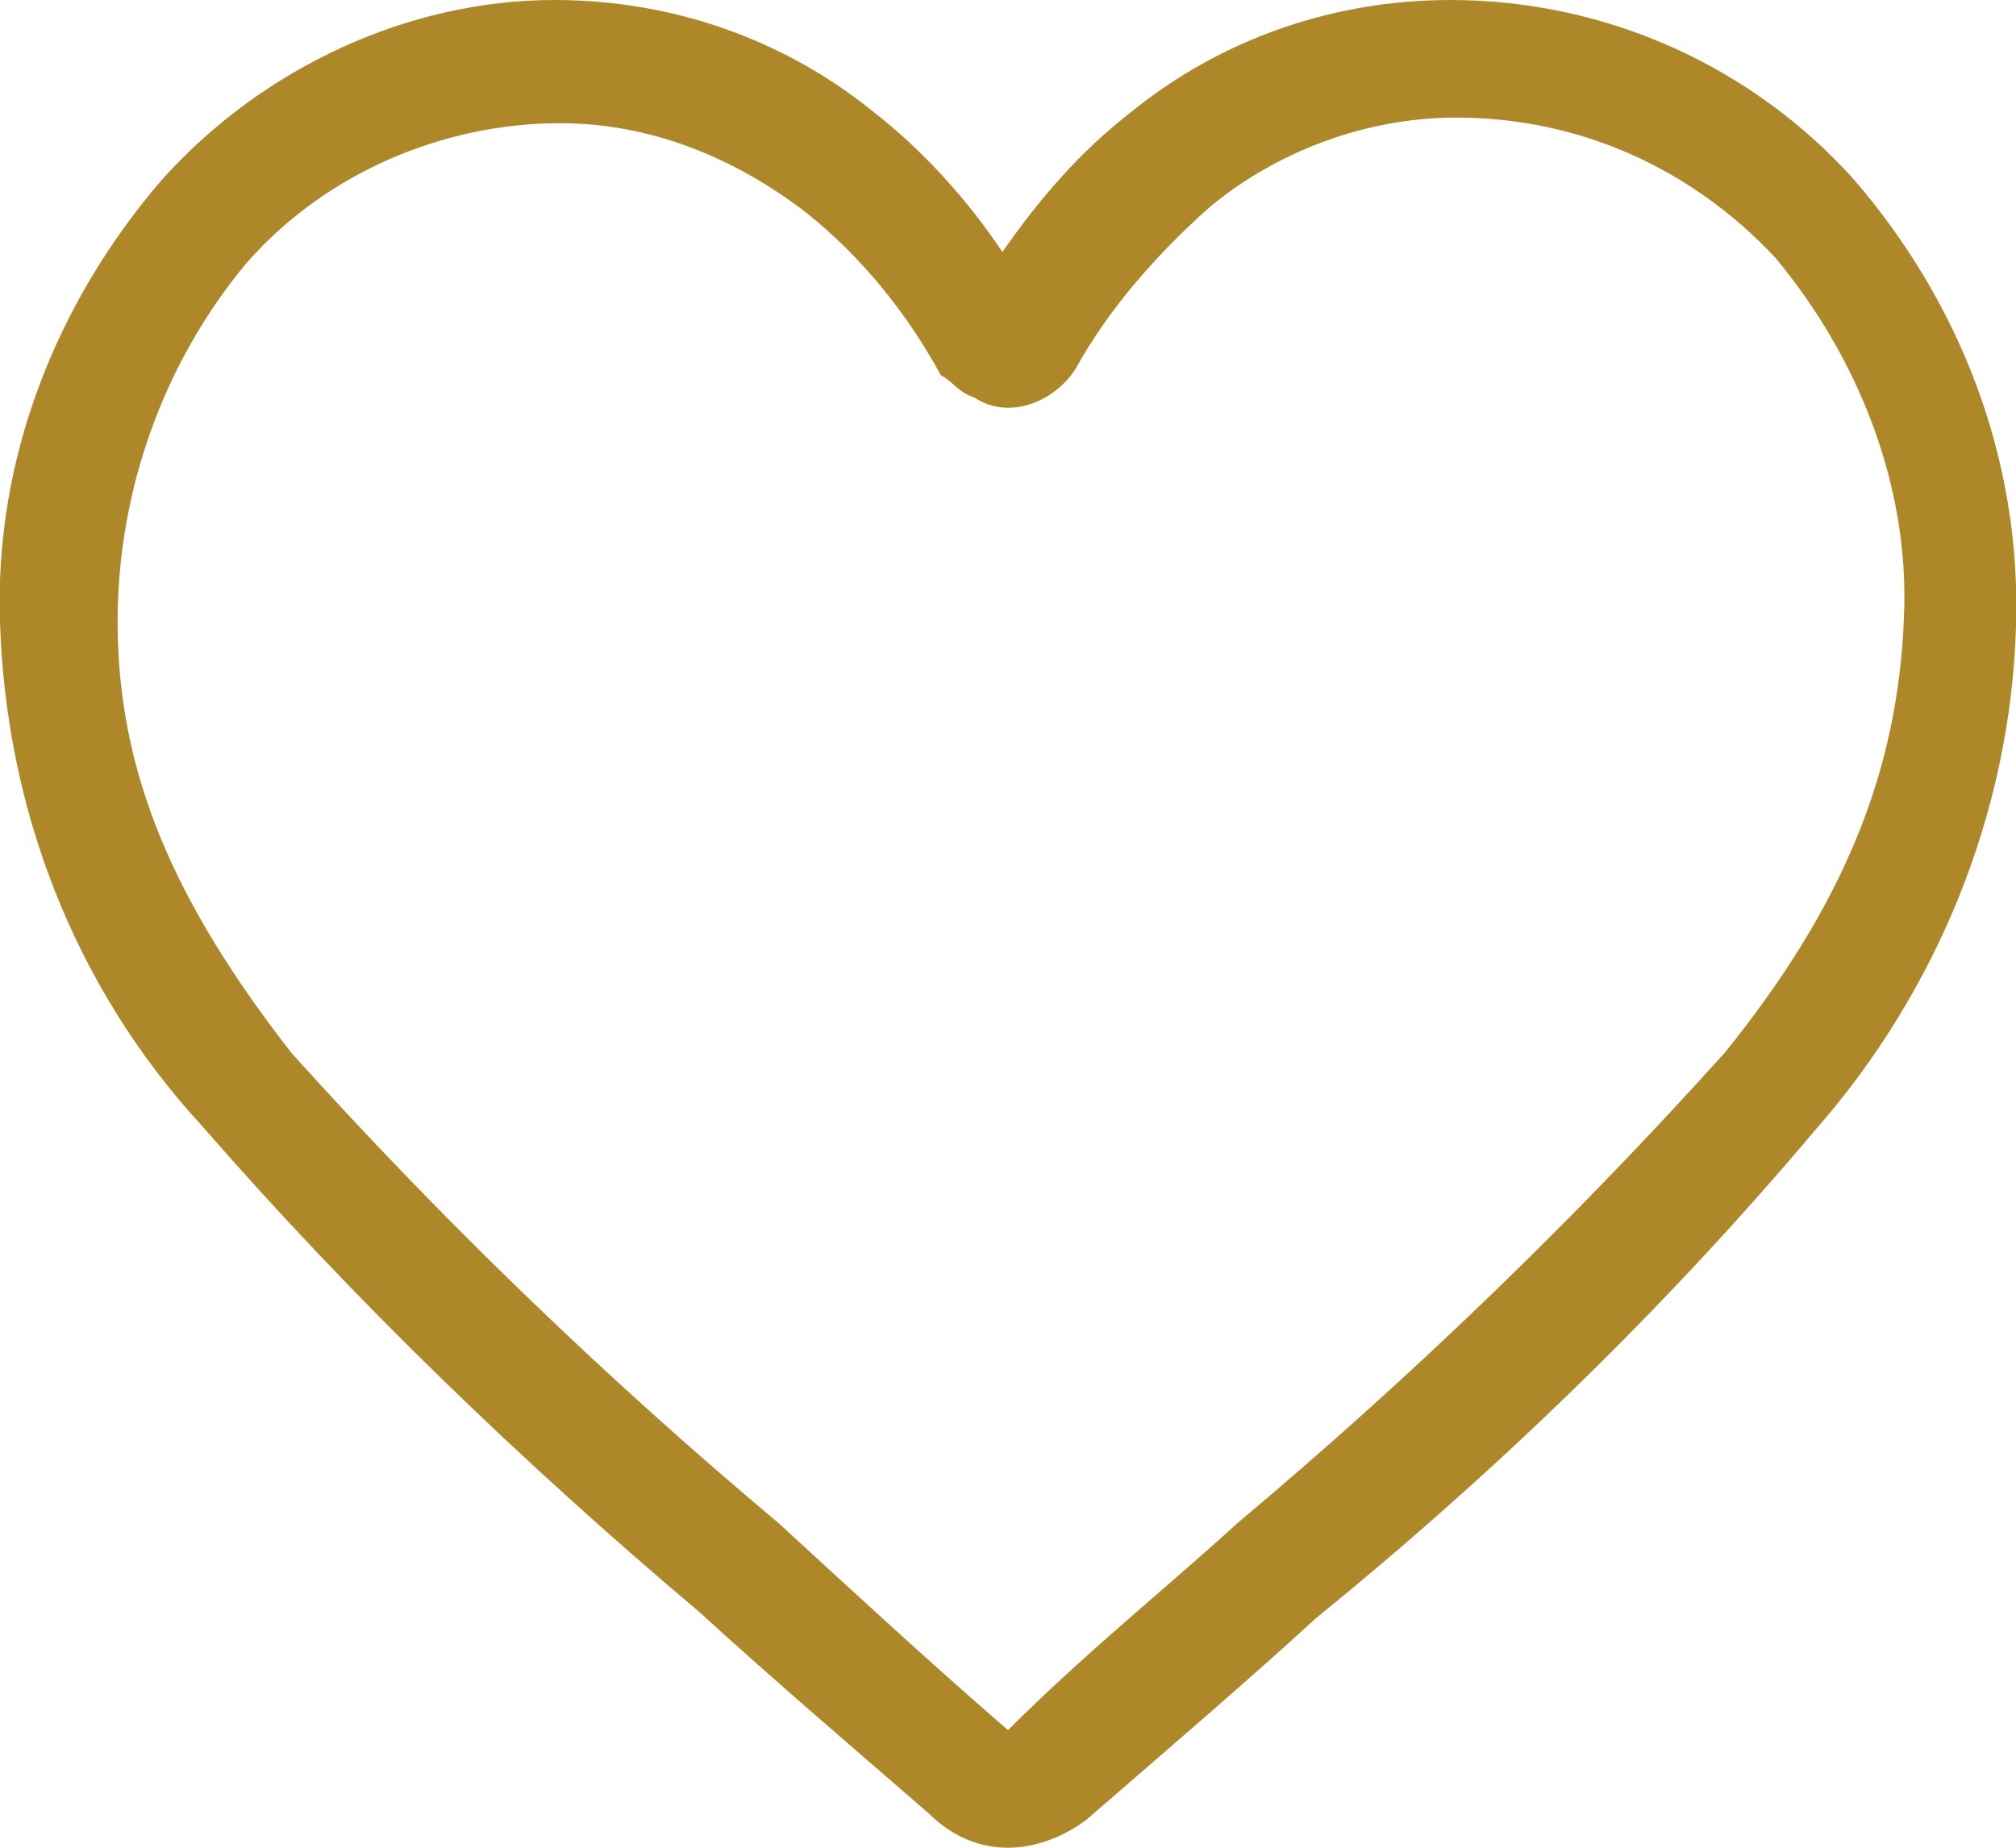 <?xml version="1.0" encoding="utf-8"?>
<!-- Generator: Adobe Illustrator 24.1.2, SVG Export Plug-In . SVG Version: 6.00 Build 0)  -->
<svg version="1.1" id="レイヤー_1" xmlns="http://www.w3.org/2000/svg" xmlns:xlink="http://www.w3.org/1999/xlink" x="0px"
	 y="0px" viewBox="0 0 36 33" style="enable-background:new 0 0 36 33;" xml:space="preserve">
<style type="text/css">
	.st0{fill:none;}
	.st1{fill:#ae8729;}
</style>
<path class="st0" d="M31.6,4.7c-1.4-1.6-3.5-2.5-5.7-2.5c-1.6,0-3.1,0.6-4.4,1.6c-1,0.8-1.8,1.8-2.4,2.9c-0.4,0.6-1.2,0.9-1.8,0.5
	C17.1,7,17,6.8,16.9,6.6c-0.6-1.1-1.5-2.1-2.4-2.9c-1.2-1-2.8-1.6-4.4-1.6c-2.2,0-4.2,0.9-5.6,2.5c-1.5,1.8-2.4,4.1-2.3,6.4
	c0,2.6,1,5,3.1,7.7c2.7,3,5.6,5.8,8.7,8.4l0,0c1.2,1.1,2.6,2.3,4.1,3.7c1.5-1.3,2.9-2.6,4.1-3.7c3.1-2.6,6-5.4,8.7-8.4
	c2.1-2.7,3.1-5,3.1-7.7C33.9,8.8,33.1,6.5,31.6,4.7z"/>
<polygon class="st0" points="10.1,2.2 10.1,2.2 10.1,2.2 "/>
<path class="st1" d="M33.1,3.2C31.3,1.2,28.7,0,25.9,0c-2.1,0-4.1,0.7-5.7,2c-0.9,0.7-1.6,1.5-2.3,2.5c-0.6-0.9-1.4-1.8-2.3-2.5
	c-1.6-1.3-3.6-2-5.7-2C7.3,0,4.7,1.2,2.9,3.2C1,5.4-0.1,8.2,0,11.1c0.1,3.3,1.3,6.5,3.6,9c2.7,3.1,5.7,6,8.9,8.7h0
	c1.2,1.1,2.6,2.3,4.1,3.6C17,32.8,17.5,33,18,33c0.5,0,1-0.2,1.4-0.5c1.5-1.3,2.9-2.5,4.1-3.6c3.2-2.6,6.2-5.5,8.9-8.7
	c2.2-2.5,3.5-5.7,3.6-9C36.1,8.2,35,5.4,33.1,3.2z M30.8,18.8c-2.7,3-5.6,5.8-8.7,8.4c-1.2,1.1-2.7,2.3-4.1,3.7
	c-1.5-1.3-2.9-2.6-4.1-3.7l0,0c-3.1-2.6-6-5.4-8.7-8.4c-2.1-2.7-3.1-5-3.1-7.7C2.1,8.8,2.9,6.5,4.4,4.7c1.4-1.6,3.5-2.5,5.6-2.5
	c0,0,0,0,0,0h0c0,0,0,0,0,0c1.6,0,3.1,0.6,4.4,1.6c1,0.8,1.8,1.8,2.4,2.9C17,6.8,17.1,7,17.4,7.1c0.6,0.4,1.4,0.1,1.8-0.5
	c0.6-1.1,1.5-2.1,2.4-2.9c1.2-1,2.8-1.6,4.4-1.6c2.2,0,4.2,0.9,5.7,2.5c1.5,1.8,2.4,4.1,2.3,6.4C33.9,13.8,32.9,16.2,30.8,18.8z"/>
</svg>
